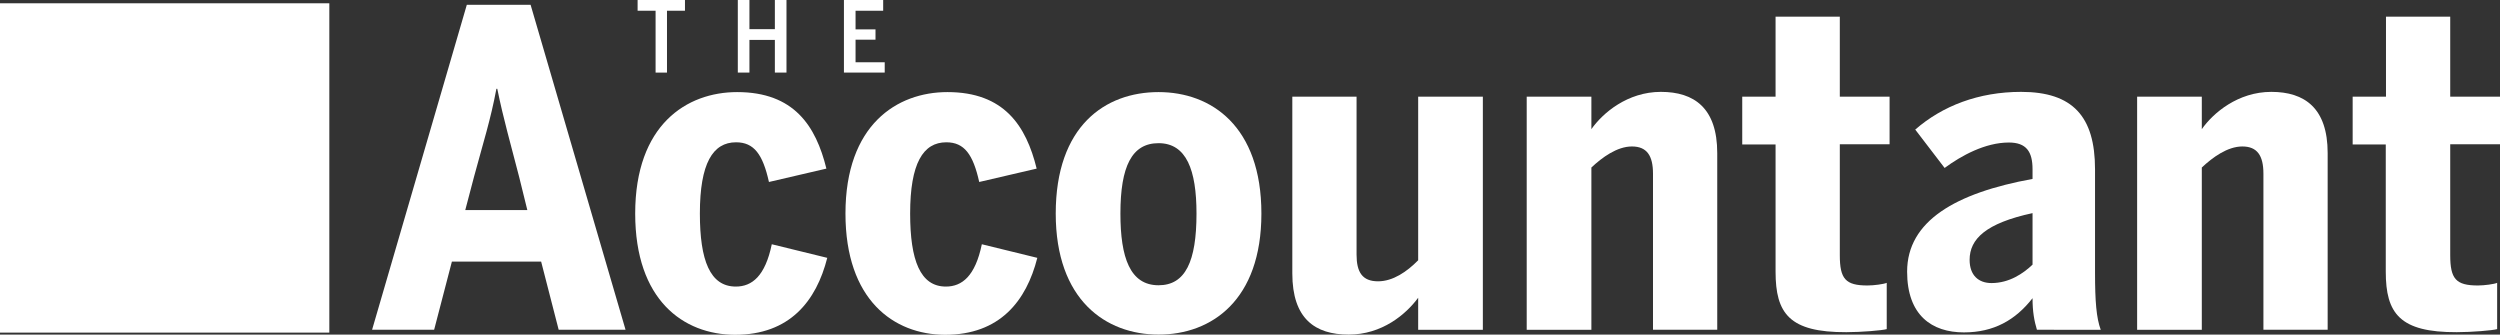 <?xml version="1.0" encoding="utf-8"?>
<!-- Generator: Adobe Illustrator 27.5.0, SVG Export Plug-In . SVG Version: 6.00 Build 0)  -->
<svg xmlns="http://www.w3.org/2000/svg" xmlns:xlink="http://www.w3.org/1999/xlink" version="1.1" id="Layer_1" x="0px" y="0px" viewBox="0 0 1140.2 152.6" style="enable-background:new 0 0 1140.2 152.6;" xml:space="preserve" width="1140.2" height="152.6">
<rect x="0" y="0" width="1140.2" height="152.6" fill="#333333" stroke="none"/>
<style type="text/css">
	.st0{fill:#FFFFFF;}
</style>
<g>
	<g>
		<path class="st0" d="M198,150.4h-28.3L212.9,2.2H242l43.3,148.2h-30.5l-8-31.1h-40.7L198,150.4z M236.8,80.8    c-4-15.6-7.2-26.5-10-40.3h-0.4c-2.6,14-6,24.5-10.2,40.1l-4,15.2h28.3L236.8,80.8z"/>
		<path class="st0" d="M289.7,97.4c0-40.5,23.5-55.4,46.5-55.4c25.9,0,35.9,15.4,40.7,34.9L350.7,83c-2.8-12.6-6.8-18.1-15-18.1    c-10.6,0-16.5,9.6-16.5,32.5c0,21.3,4.6,33.3,16.4,33.3c7.4,0,13.4-4.8,16.4-19.3l25.3,6.2c-5,19.7-17.1,35.1-42.1,35.1    C311.6,152.6,289.7,136.8,289.7,97.4z"/>
		<path class="st0" d="M385.6,97.4c0-40.5,23.5-55.4,46.5-55.4c25.9,0,35.9,15.4,40.7,34.9L446.6,83c-2.8-12.6-6.8-18.1-15-18.1    c-10.6,0-16.5,9.6-16.5,32.5c0,21.3,4.6,33.3,16.3,33.3c7.4,0,13.4-4.8,16.4-19.3l25.3,6.2c-5,19.7-17.1,35.1-42.1,35.1    C407.6,152.6,385.6,136.8,385.6,97.4z"/>
		<path class="st0" d="M481.5,97.4c0-39.9,22.5-55.4,46.9-55.4c24.1,0,46.9,15.6,46.9,55.4c0,39.5-22.7,55.2-46.9,55.2    C504.3,152.6,481.5,136.8,481.5,97.4z M545.7,97.4c0-19.9-4.6-32.1-17.3-32.1c-12.2,0-17.4,10.6-17.4,32.1    c0,20.1,4.4,32.7,17.4,32.7C540.6,130.1,545.7,119.3,545.7,97.4z"/>
		<path class="st0" d="M589.4,124.7V44.1h29.3v72c0,8,2.6,12.2,9.8,12.2c6.8,0,13.2-4.4,18.3-9.6V44.1h29.5v106.3h-29.5v-14.6    c-5.6,7.6-16.5,16.8-31.7,16.8C599.8,152.6,589.4,145.4,589.4,124.7z"/>
		<path class="st0" d="M696.3,44.1h29.5v14.8c5.2-7.4,16.5-17,31.7-17c15.2,0,25.7,7.4,25.7,27.9v80.6h-29.3V79.2    c0-8.2-2.8-12.4-9.6-12.4s-13.6,5-18.5,9.6v74h-29.5V44.1z"/>
		<path class="st0" d="M809.8,123.9v-58h-15.2V44.1h15.2V7.6h29.3v36.5h22.7v21.7h-22.7v50.6c0,10.8,2.6,13.8,12.6,13.8    c3,0,7.4-0.6,8.8-1.2v21.1c-2,0.6-11.6,1.4-18.4,1.4C816.1,151.6,809.8,143,809.8,123.9z"/>
		<path class="st0" d="M869.8,123.9c0-23.1,22.1-35.9,57.2-42.3v-4.4c0-8-2.8-12.2-10.8-12.2c-10.8,0-21.7,6-29.3,11.6l-13.4-17.5    c12.4-10.8,28.9-17.2,48.3-17.2c23.5,0,33.7,11.2,33.7,35.3v47.3c0,12.8,0.6,20.5,2.6,25.9H929c-1.2-4-2-8.2-2-14.4    c-7.8,10-17.7,15.6-31.3,15.6C881.1,151.6,869.8,143.8,869.8,123.9z M927,120.7V97.2c-21.3,4.6-28.7,11.8-28.7,21.3    c0,7,4,10.6,10,10.6C916.4,129.1,922.8,124.7,927,120.7z"/>
		<path class="st0" d="M974.7,44.1h29.5v14.8c5.2-7.4,16.5-17,31.7-17s25.7,7.4,25.7,27.9v80.6h-29.3V79.2c0-8.2-2.8-12.4-9.6-12.4    c-6.8,0-13.6,5-18.5,9.6v74h-29.5V44.1z"/>
		<path class="st0" d="M1088.1,123.9v-58H1073V44.1h15.2V7.6h29.3v36.5h22.7v21.7h-22.7v50.6c0,10.8,2.6,13.8,12.6,13.8    c3,0,7.4-0.6,8.8-1.2v21.1c-2,0.6-11.6,1.4-18.4,1.4C1094.5,151.6,1088.1,143,1088.1,123.9z"/>
	</g>
	<g>
		<path class="st0" d="M299,4.9h-8.2V0h21.6v4.9h-8.2v28.2H299V4.9z"/>
		<path class="st0" d="M336.5,0h5.3v13.3h11.6V0h5.3v33.1h-5.3V18.2h-11.6v14.9h-5.3V0z"/>
		<path class="st0" d="M384.9,0h17.9v4.9h-12.6v8.5h9.1v4.7h-9.1v10.3h13.3v4.7h-18.6V0z"/>
	</g>
	<rect y="1.5" class="st0" width="150.2" height="150.2"/>
</g>
</svg>
